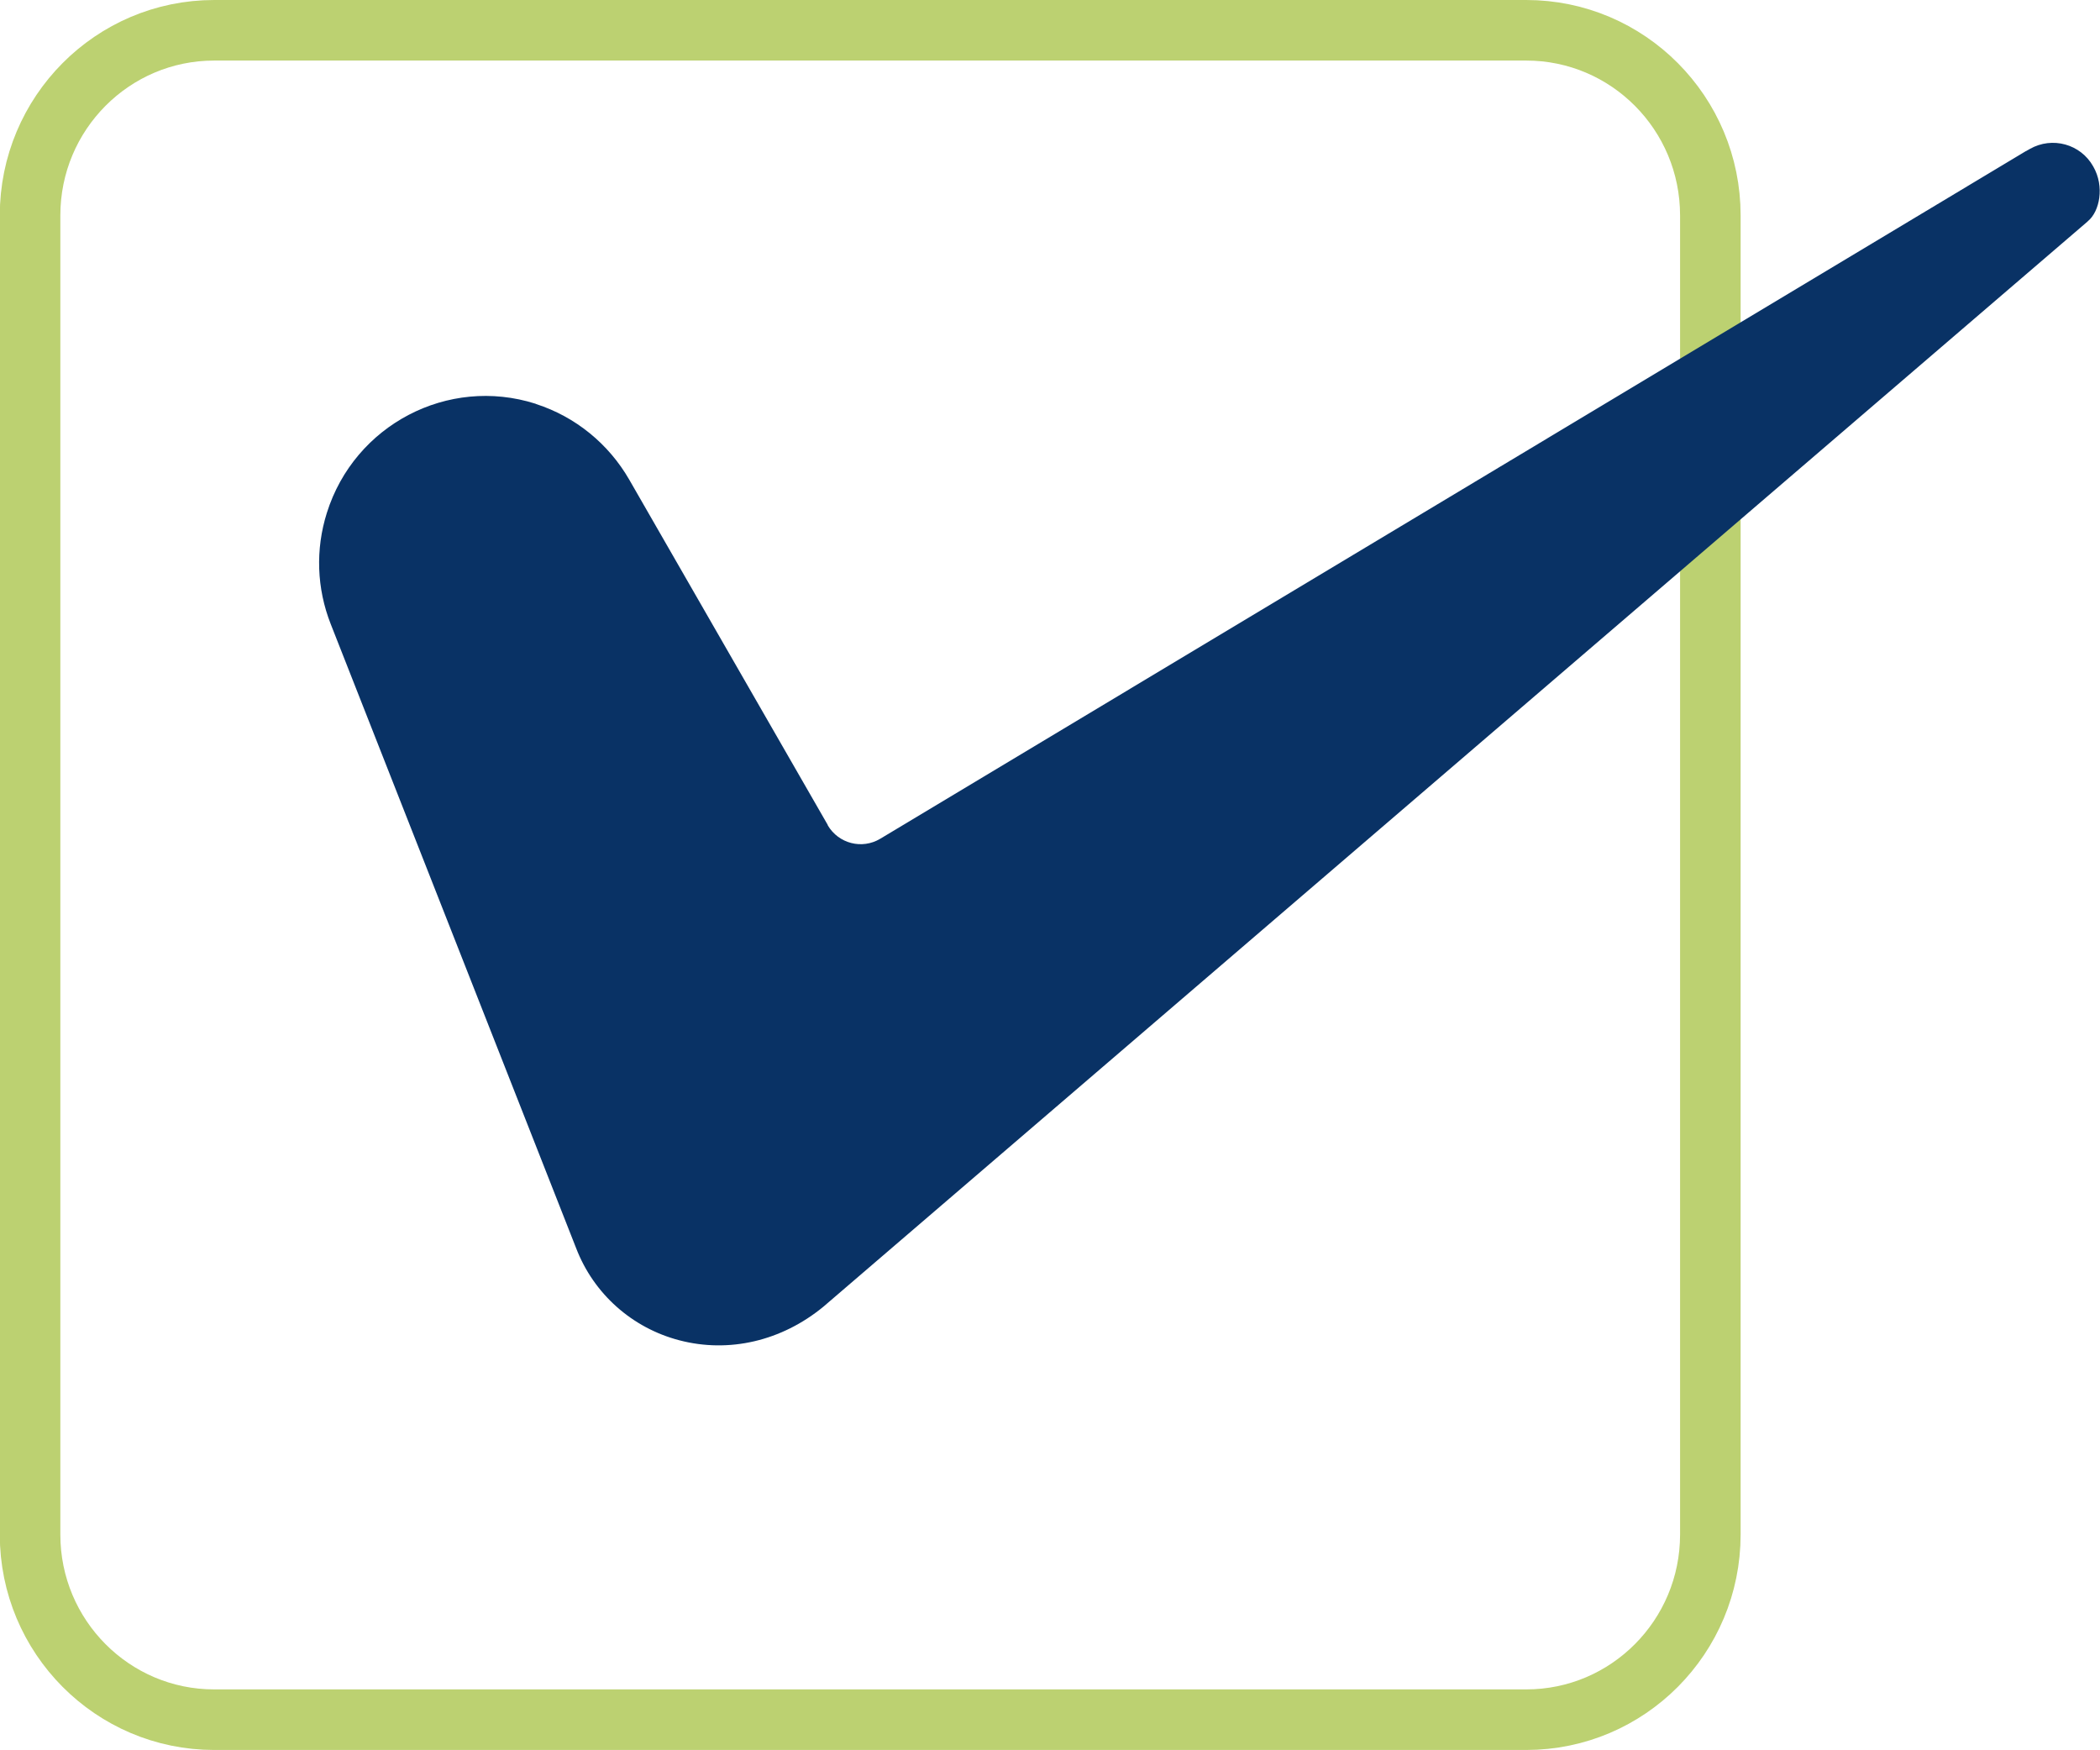 <svg width="60" height="50" viewBox="0 0 60 50" fill="none" xmlns="http://www.w3.org/2000/svg">
<g clip-path="url(#clip0_4429_1638)">
<path d="M43.606 0.865H6.12C3.215 0.865 0.859 3.233 0.859 6.154V43.837C0.859 46.758 3.215 49.126 6.12 49.126H43.606C46.512 49.126 48.867 46.758 48.867 43.837V6.154C48.867 3.233 46.512 0.865 43.606 0.865Z" stroke="#BCD171" stroke-width="1.73" stroke-miterlimit="10"/>
<path d="M15.3 11.533C12.799 10.739 10.129 12.136 9.339 14.65C9.009 15.695 9.049 16.811 9.449 17.827L16.46 35.653C16.96 36.96 18.06 37.936 19.41 38.288C20.831 38.66 22.331 38.308 23.521 37.332L59.637 6.335C59.637 6.335 59.647 6.325 59.657 6.315C59.987 6.043 60.137 5.33 59.807 4.756C59.447 4.113 58.637 3.892 57.997 4.254C57.977 4.264 57.947 4.284 57.927 4.294C57.917 4.294 57.907 4.314 57.887 4.314L25.151 23.96C24.631 24.272 23.961 24.101 23.651 23.578C23.651 23.578 23.651 23.578 23.651 23.568L17.98 13.705C17.39 12.679 16.44 11.905 15.32 11.543L15.3 11.533Z" fill="#093265"/>
</g>
<defs>
<clipPath id="clip0_4429_1638">
<rect width="60" height="50" fill="white"/>
</clipPath>
</defs>
</svg>
